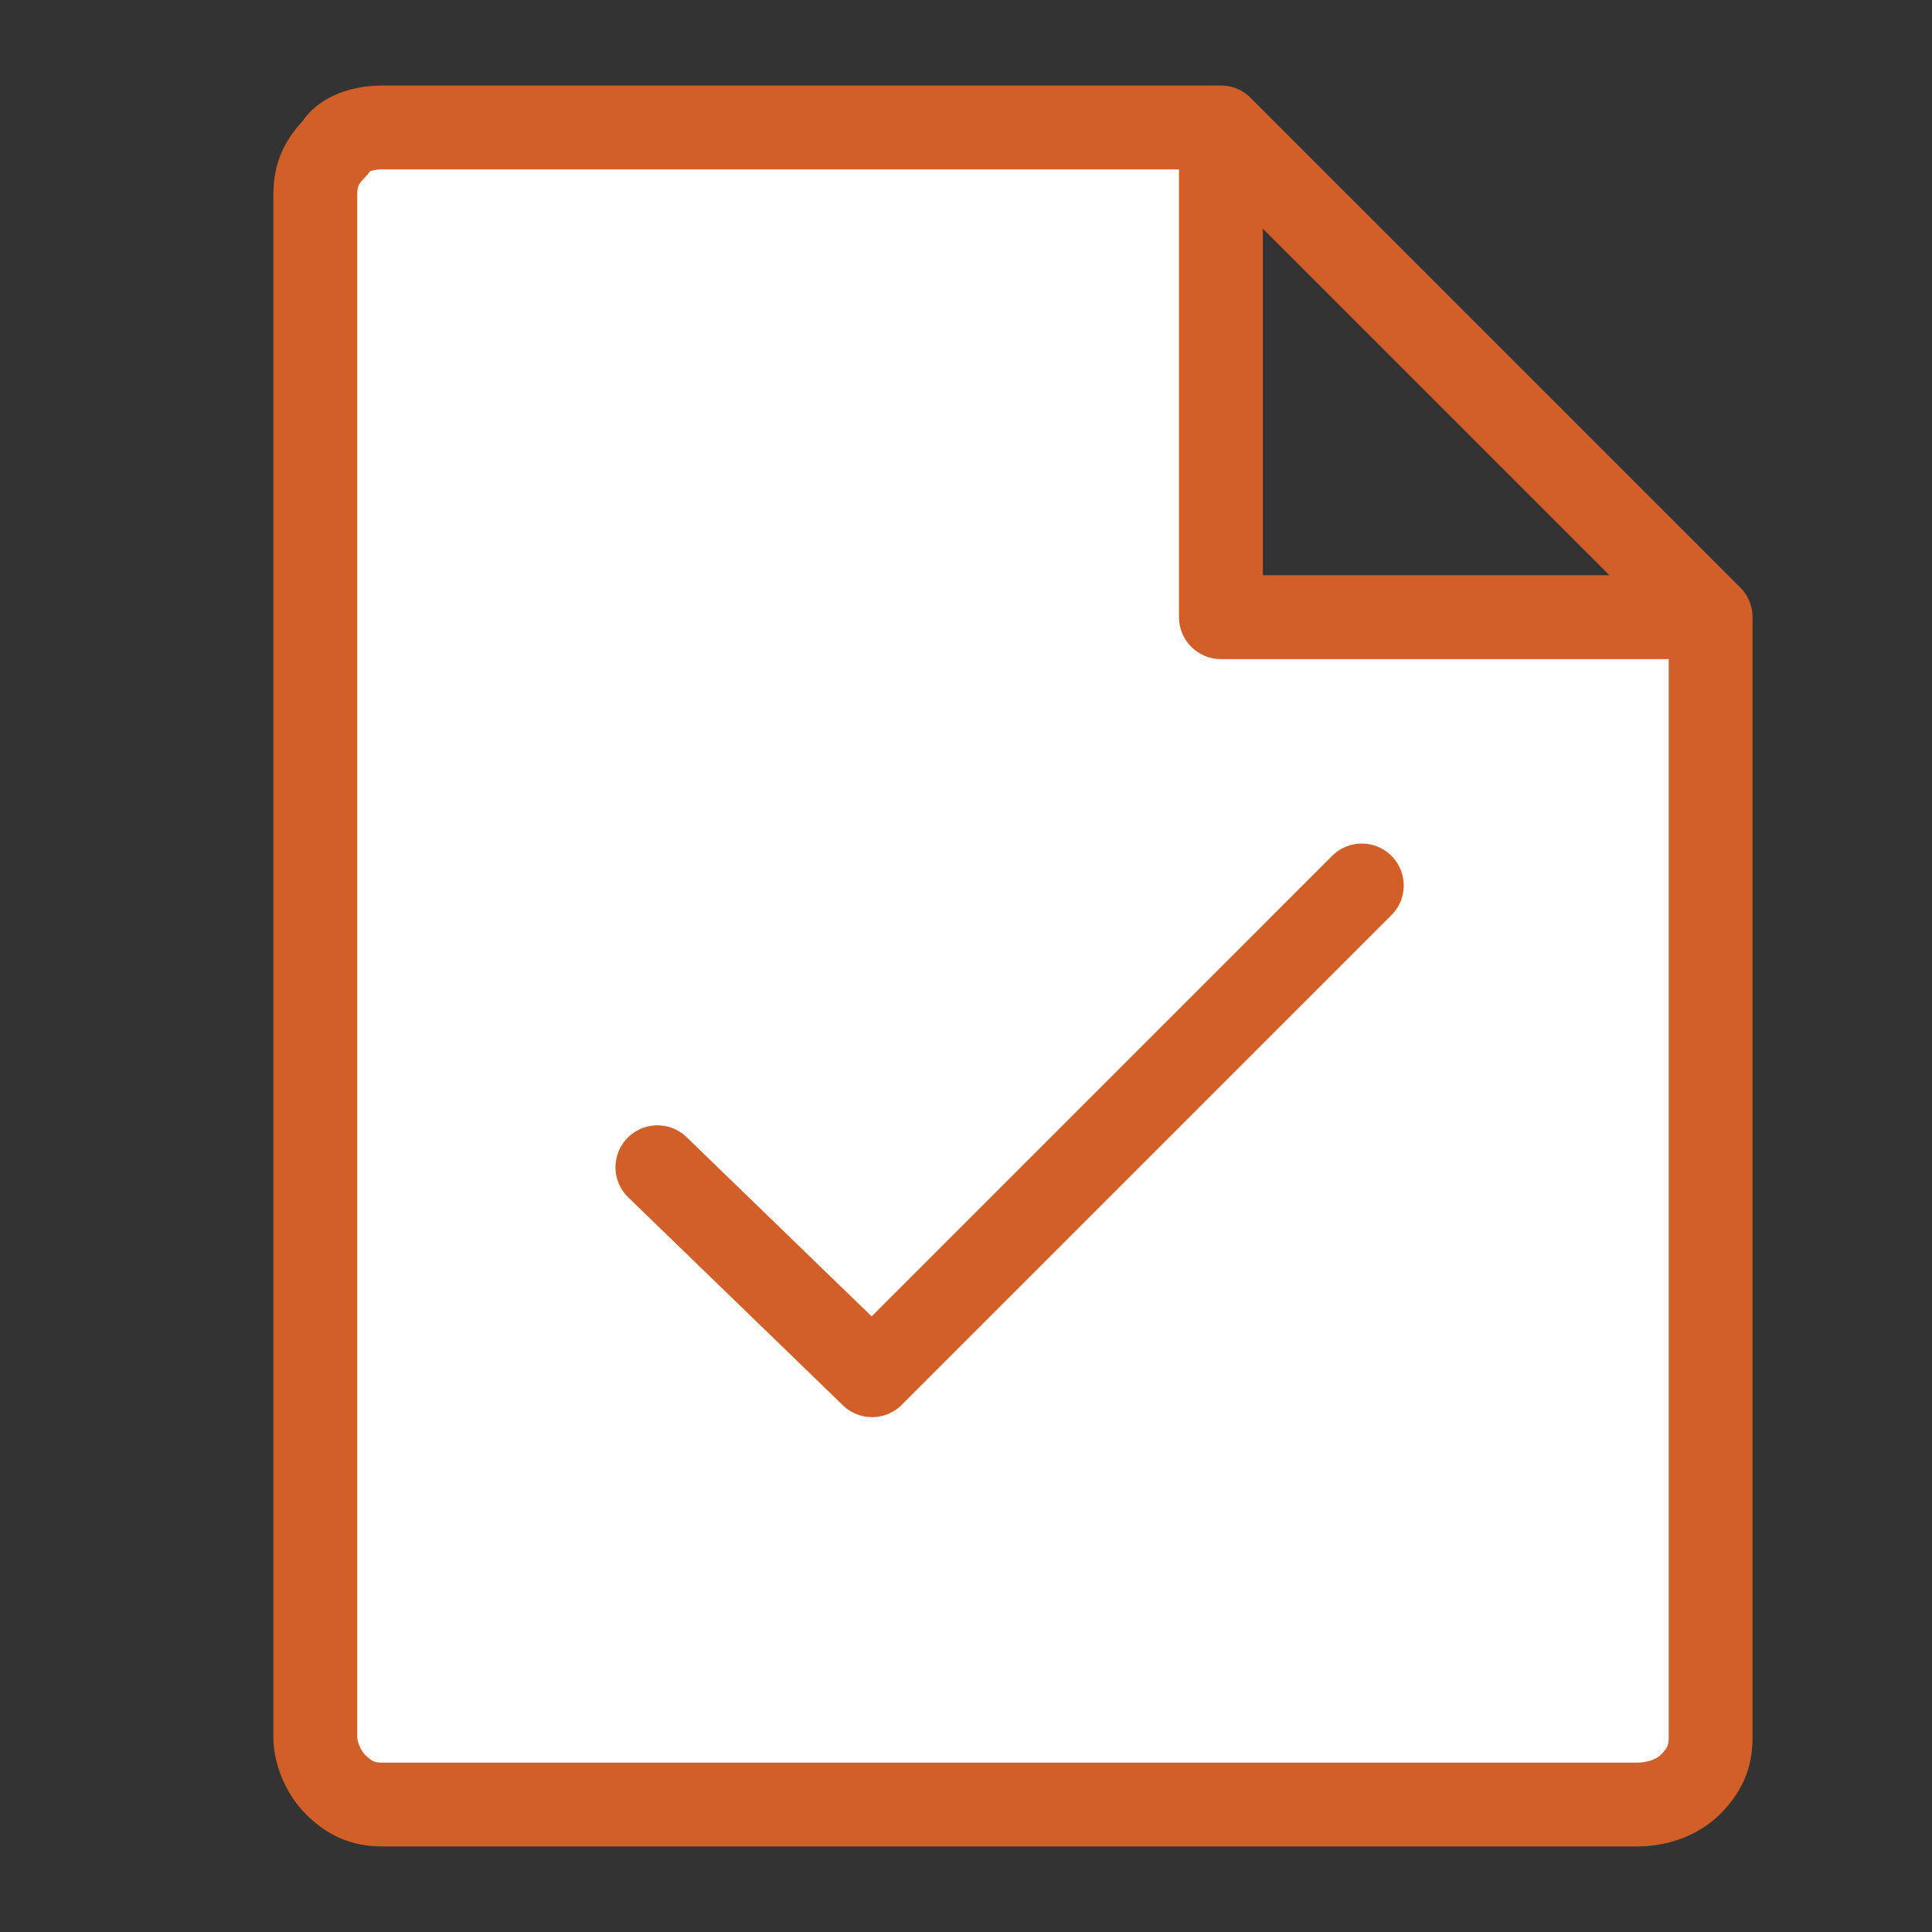<?xml version="1.0" encoding="utf-8"?>
<!-- Generator: Adobe Illustrator 28.3.0, SVG Export Plug-In . SVG Version: 6.00 Build 0)  -->
<svg version="1.1" id="Layer_1" xmlns="http://www.w3.org/2000/svg" xmlns:xlink="http://www.w3.org/1999/xlink" x="0px" y="0px"
	 viewBox="0 0 28.8 28.8" style="enable-background:new 0 0 28.8 28.8;" xml:space="preserve">
<rect x="0" y="0" width="28.8" height="28.8" fill="#333333" stroke="none"/>
<style type="text/css">
	.st0{fill:#FFFFFF;}
	.st1{fill:none;stroke:#D15F27;stroke-width:1.25;stroke-linecap:round;stroke-linejoin:round;}
</style>
<g>
	<g>
		<g>
			<path class="st0" d="M18.2,1.9v7.3h7.3 M24.4,26.9H5.7c-0.3,0-0.5-0.1-0.7-0.3c-0.2-0.2-0.3-0.5-0.3-0.7v-23
				c0-0.3,0.1-0.5,0.3-0.7C5.1,2,5.4,1.9,5.7,1.9h12.5l7.3,7.3v16.7c0,0.3-0.1,0.5-0.3,0.7C25,26.8,24.7,26.9,24.4,26.9"/>
		</g>
	</g>
	<g>
		<path class="st1" d="M18.2,1.9v7.3h7.3 M24.4,26.9H5.7c-0.3,0-0.5-0.1-0.7-0.3c-0.2-0.2-0.3-0.5-0.3-0.7v-23
			c0-0.3,0.1-0.5,0.3-0.7C5.1,2,5.4,1.9,5.7,1.9h12.5l7.3,7.3v16.7c0,0.3-0.1,0.5-0.3,0.7C25,26.8,24.7,26.9,24.4,26.9z"/>
	</g>
</g>
<polyline class="st0" points="9.8,17.4 13,20.5 20.3,13.2 "/>
<polyline class="st1" points="9.8,17.4 13,20.5 20.3,13.2 "/>
</svg>

